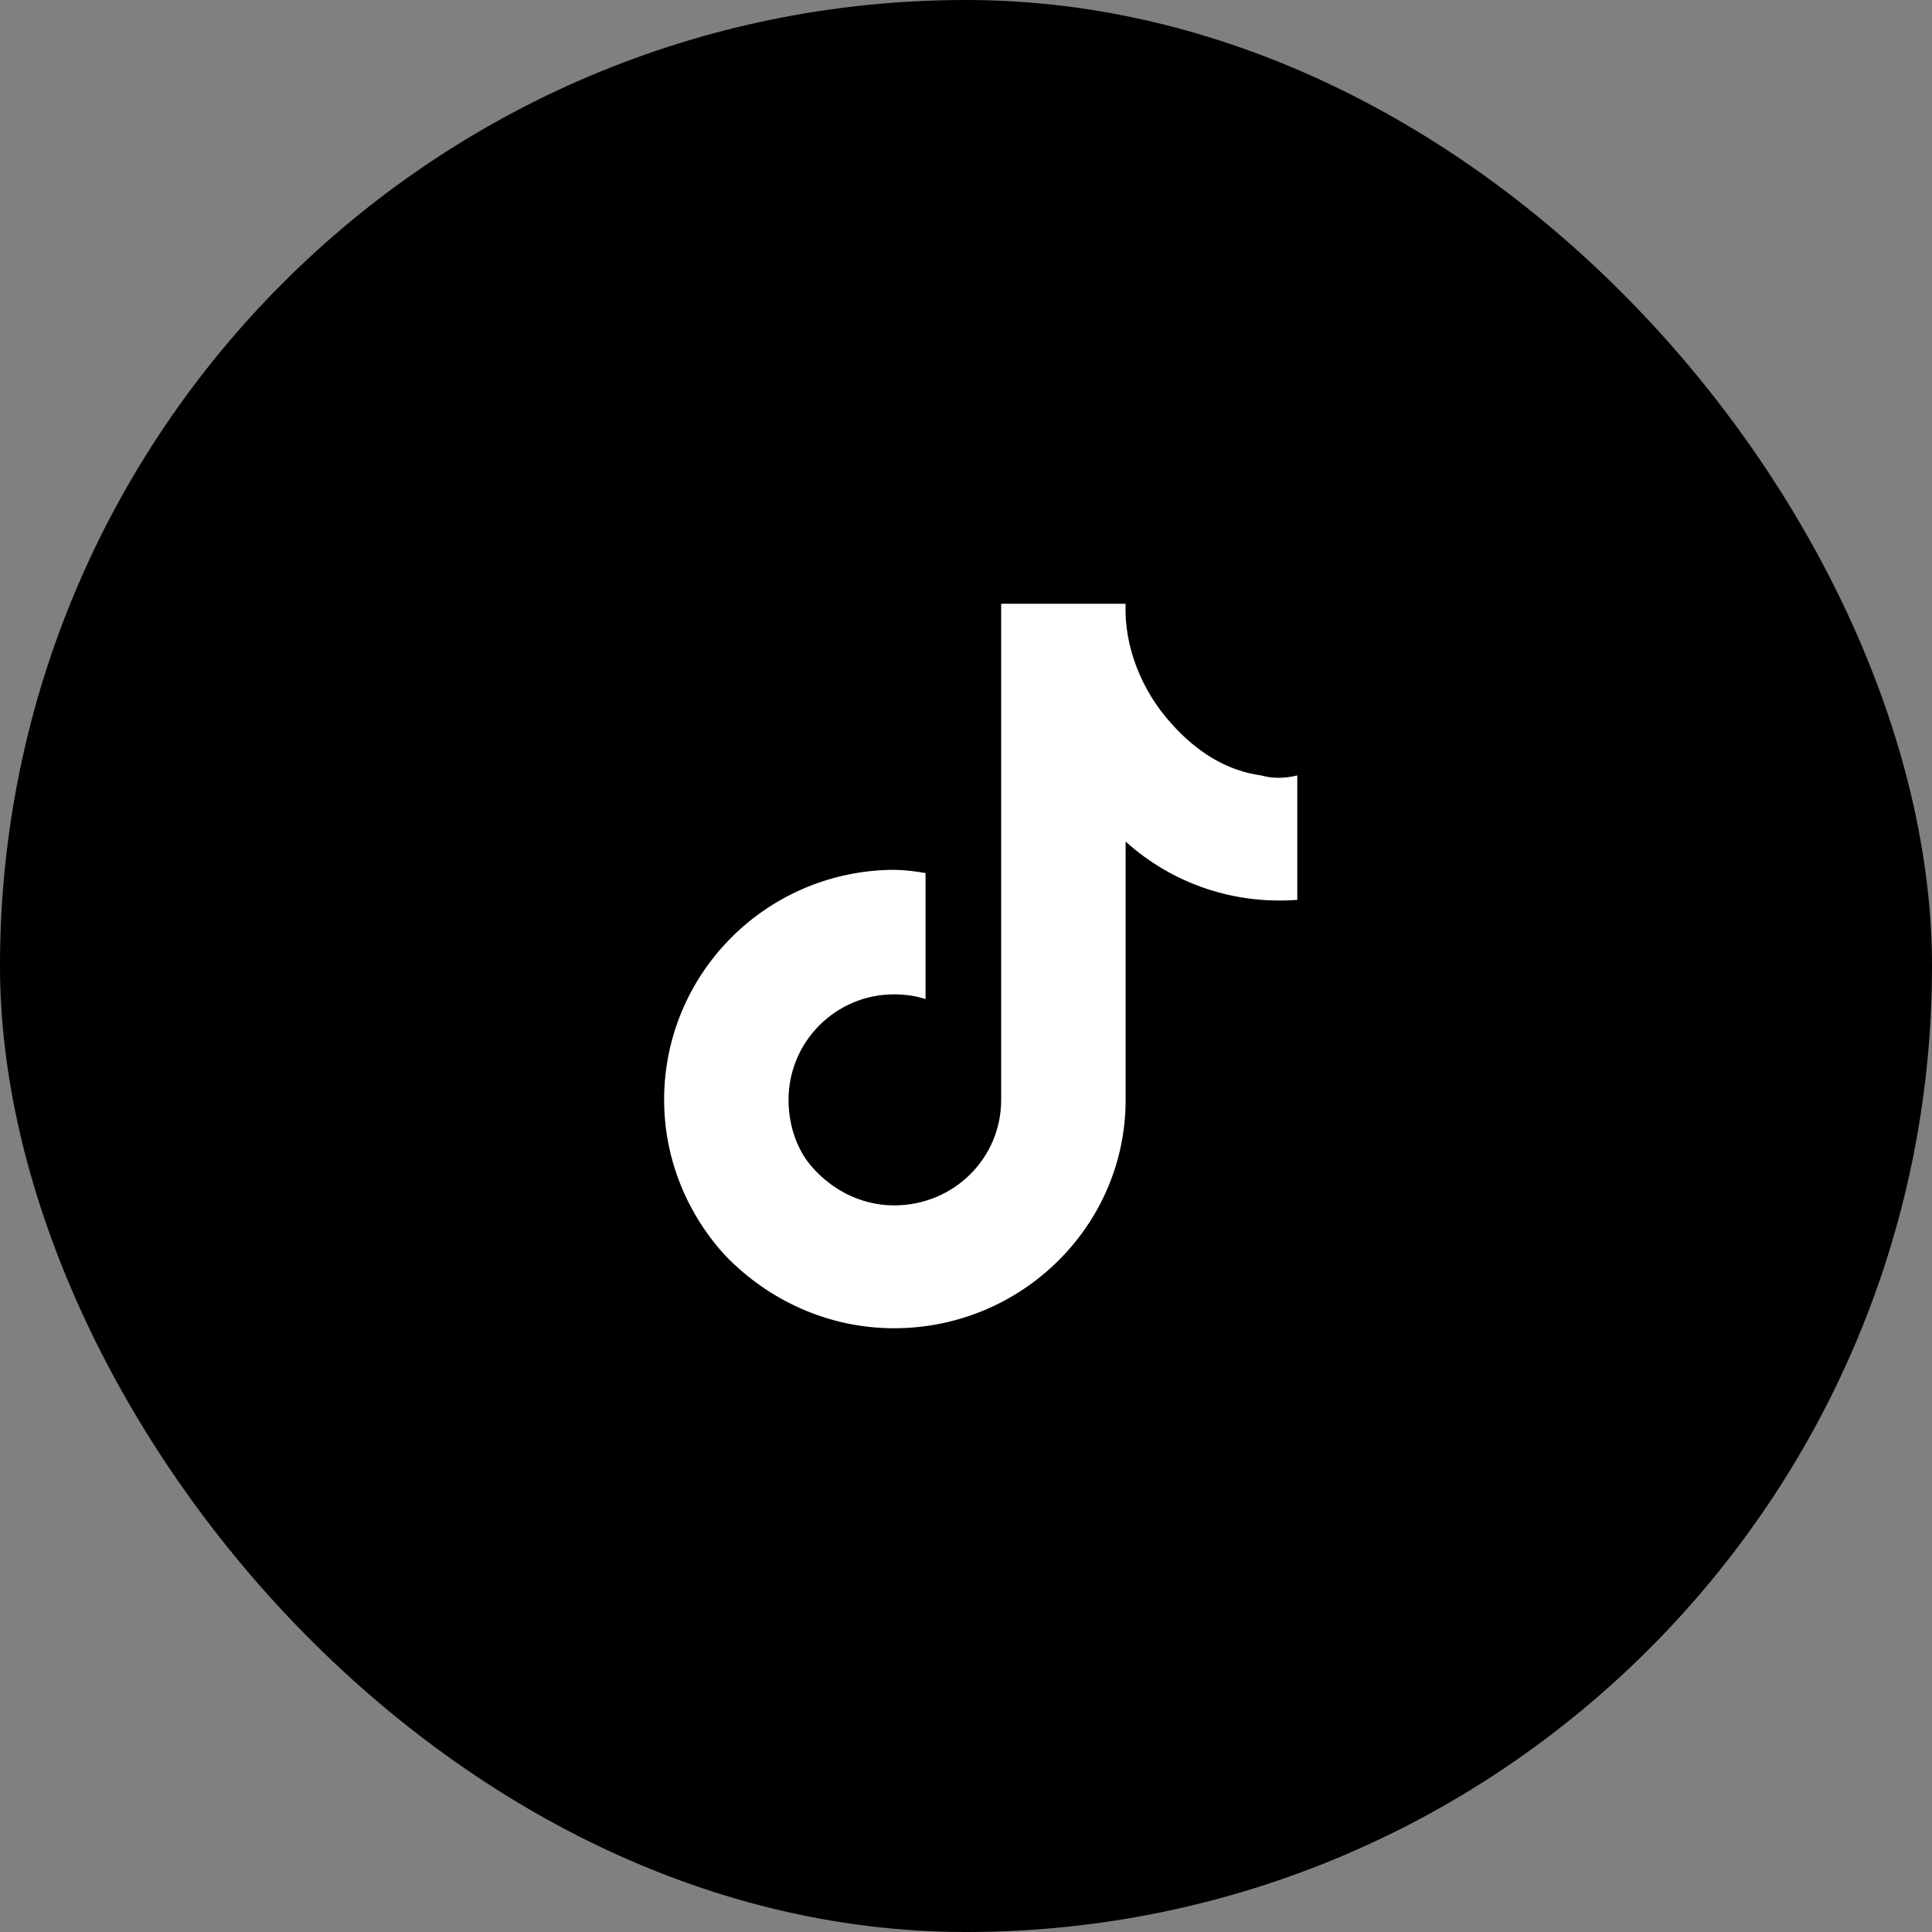 <svg width="64" height="64" viewBox="0 0 64 64" fill="none" xmlns="http://www.w3.org/2000/svg">
<rect x="0" y="0" width="64" height="64" fill="#808080" stroke="none"/>
<rect width="64" height="64" rx="32" fill="black"/>
<path fill-rule="evenodd" clip-rule="evenodd" d="M41.774 25.687C40.626 25.53 39.635 24.904 38.8 23.965C37.808 22.869 37.234 21.409 37.287 20H33.165V36.435C33.165 38.365 31.599 39.93 29.617 39.93C28.469 39.93 27.426 39.356 26.747 38.469C26.33 37.896 26.121 37.166 26.121 36.435C26.121 34.505 27.687 32.939 29.617 32.939C29.982 32.939 30.347 32.991 30.66 33.095V28.921C30.347 28.869 29.982 28.816 29.617 28.816H29.461C25.287 28.922 22 32.313 22 36.435C22 38.417 22.782 40.243 24.035 41.6C25.443 43.061 27.426 44 29.618 44C33.843 44 37.288 40.609 37.288 36.435V27.878C38.853 29.287 40.888 29.966 42.974 29.809V25.687C42.557 25.791 42.14 25.791 41.774 25.687Z" fill="white"/>
</svg>
